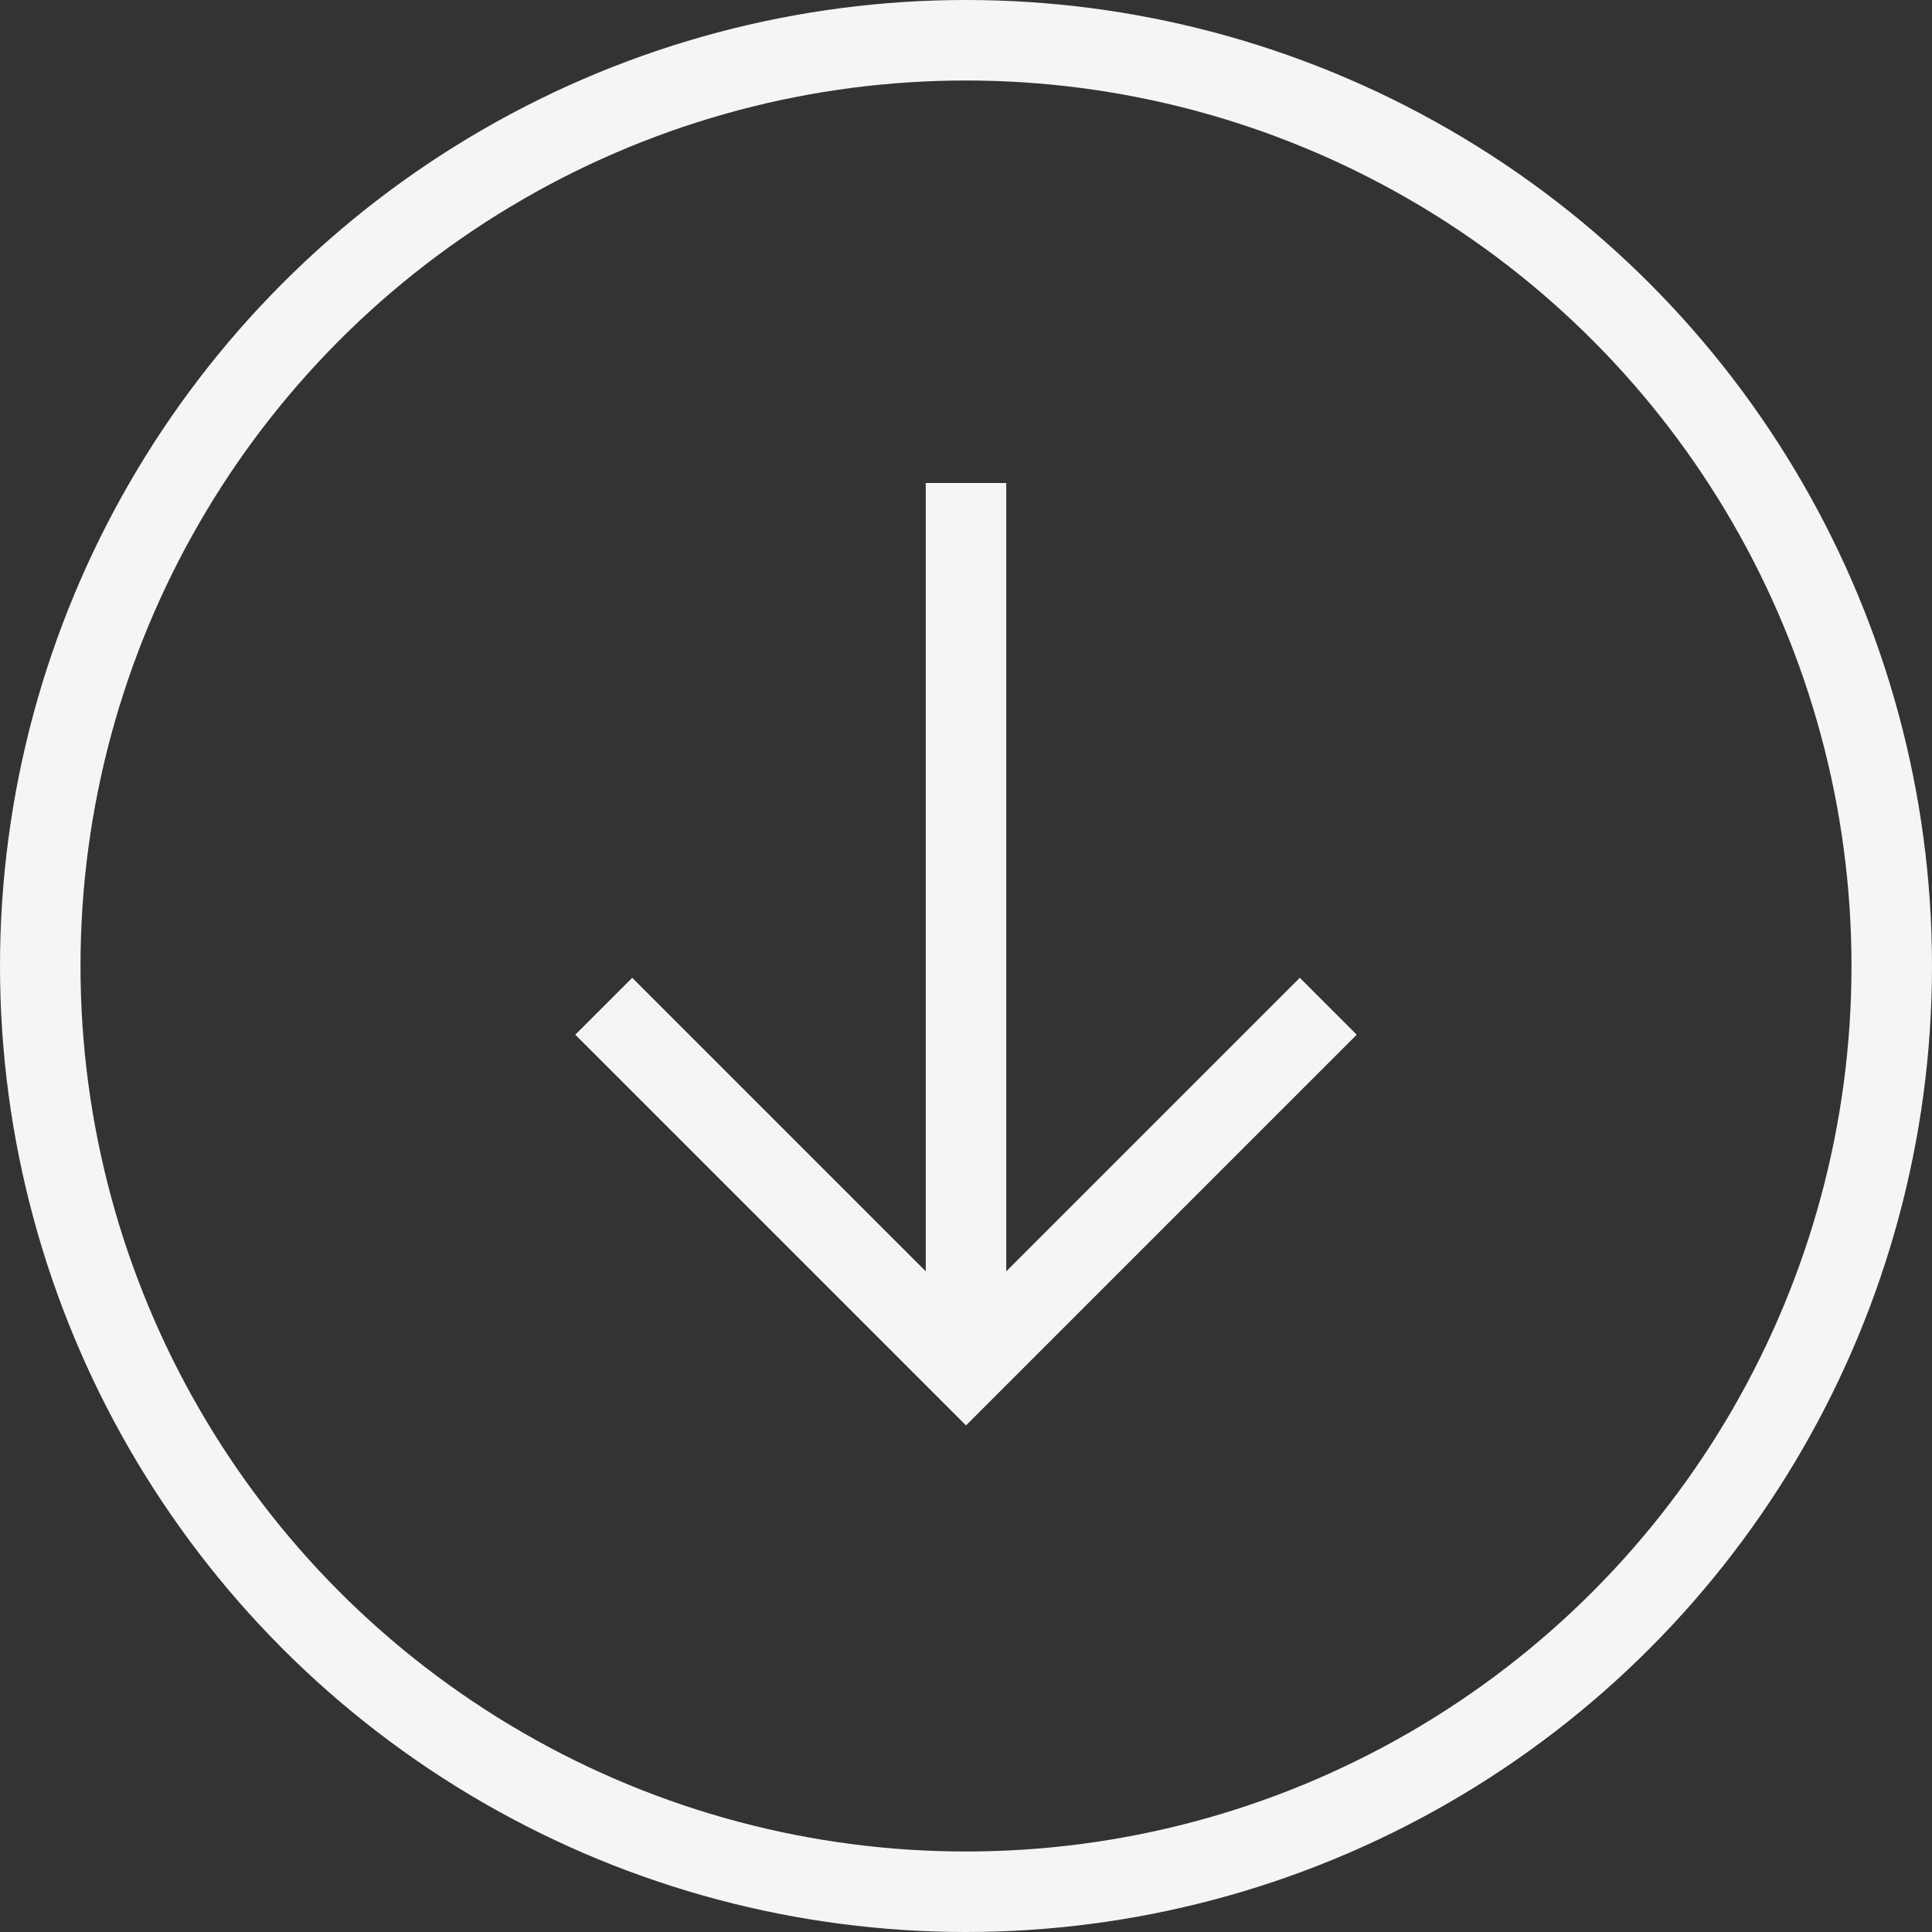 <svg width="24" height="24" viewBox="0 0 24 24" fill="none" xmlns="http://www.w3.org/2000/svg">
<rect x="0" y="0" width="24" height="24" fill="#333333" stroke="none"/>
<circle cx="12" cy="12" r="11.5" stroke="#F5F5F5"/>
<path d="M7.5 12.5L12 17L16.5 12.5" stroke="#F5F5F5"/>
<path d="M12 17V6" stroke="#F5F5F5"/>
</svg>
